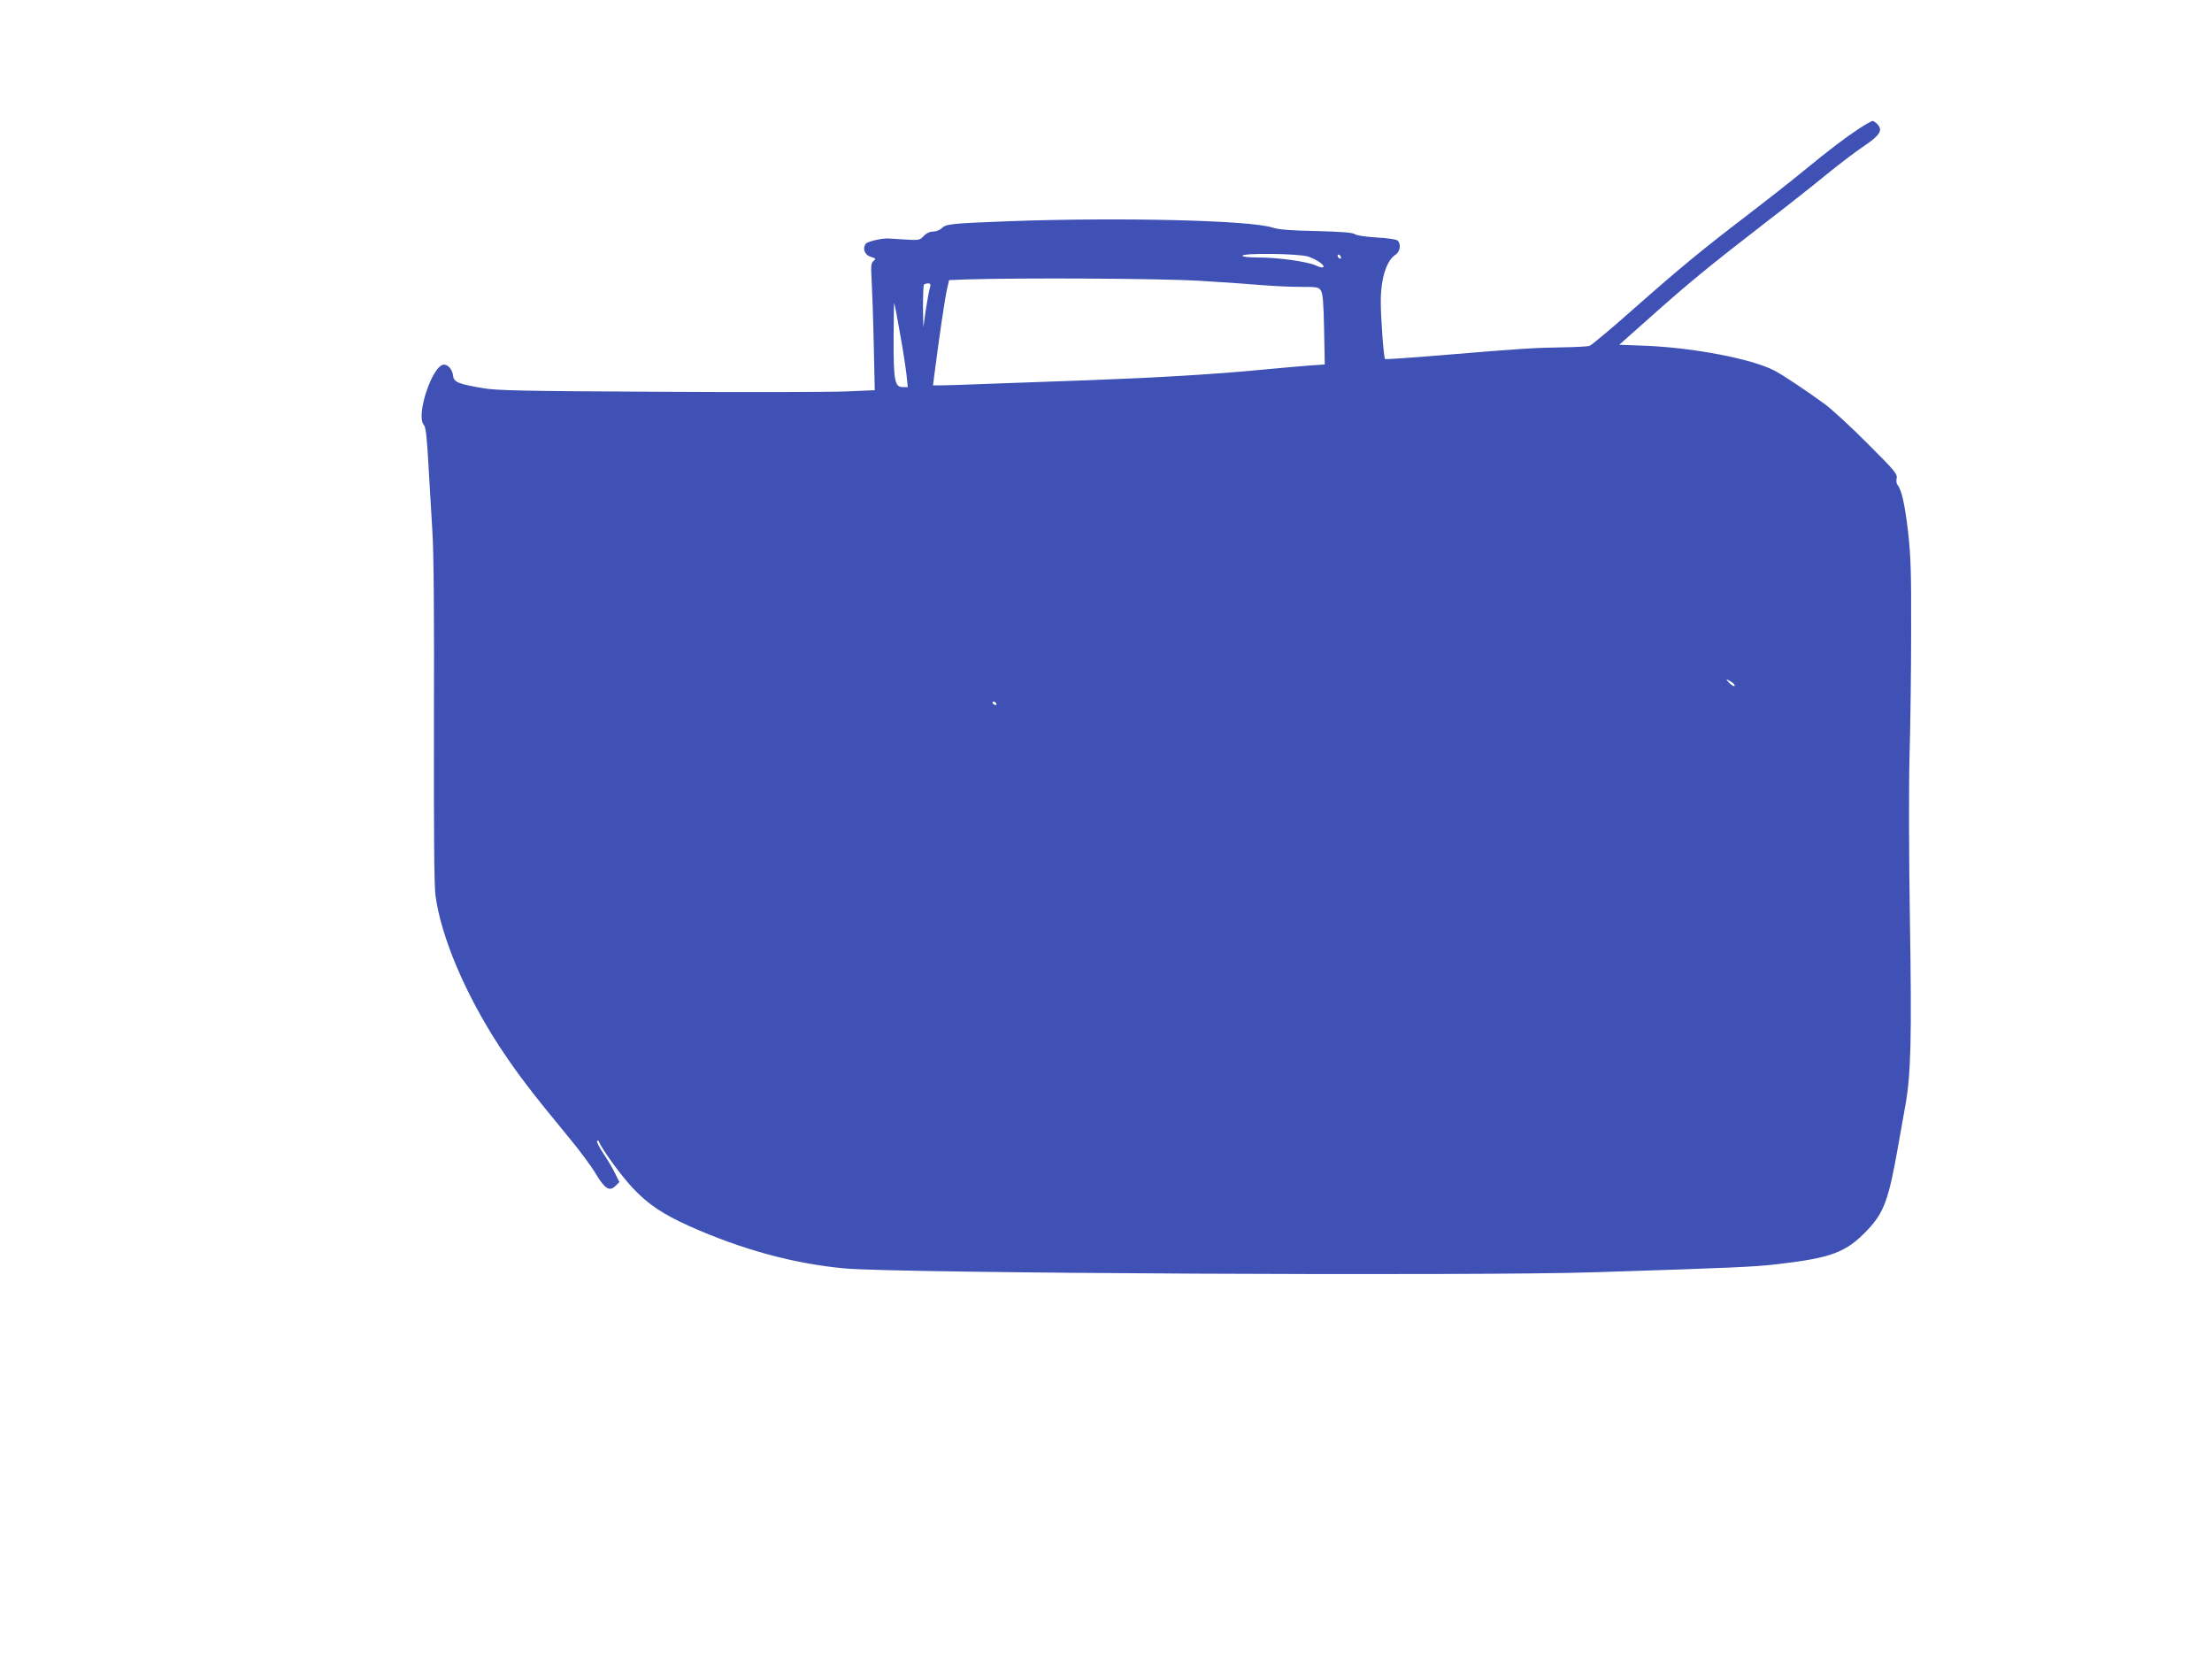 <?xml version="1.0" standalone="no"?>
<!DOCTYPE svg PUBLIC "-//W3C//DTD SVG 20010904//EN"
 "http://www.w3.org/TR/2001/REC-SVG-20010904/DTD/svg10.dtd">
<svg version="1.0" xmlns="http://www.w3.org/2000/svg"
 width="1280pt" height="960pt" viewBox="0 0 1280 960"
 preserveAspectRatio="xMidYMid meet">
<g transform="translate(0,960) scale(0.1,-0.1)"
fill="#3f51b5" stroke="none">
<path d="M10758 8856 c-86 -57 -161 -114 -323 -246 -71 -59 -218 -174 -325
-256 -262 -200 -388 -304 -661 -545 -126 -112 -240 -207 -252 -211 -12 -3 -83
-7 -157 -8 -154 -2 -238 -7 -693 -45 -180 -15 -330 -25 -332 -23 -8 8 -25 237
-25 333 0 133 33 237 85 271 28 18 34 64 11 83 -7 6 -62 14 -122 17 -65 4
-115 12 -124 19 -11 9 -74 14 -220 18 -153 3 -218 8 -256 20 -131 43 -887 60
-1524 37 -340 -13 -366 -16 -391 -41 -10 -10 -33 -19 -49 -19 -20 0 -39 -9
-55 -26 -23 -24 -27 -25 -107 -20 -46 3 -90 5 -98 6 -37 2 -123 -18 -131 -31
-19 -29 -6 -63 29 -75 30 -9 32 -12 17 -24 -15 -12 -16 -28 -11 -115 3 -55 9
-220 12 -366 l6 -267 -166 -7 c-92 -4 -582 -5 -1089 -2 -781 4 -936 7 -1013
21 -142 24 -168 35 -172 71 -4 36 -28 65 -53 65 -66 0 -164 -293 -117 -348 12
-13 18 -68 27 -227 7 -115 17 -291 23 -390 8 -119 11 -492 9 -1102 -1 -631 1
-948 9 -1005 32 -240 174 -574 373 -878 99 -150 179 -256 401 -525 59 -71 129
-165 154 -208 53 -88 80 -104 115 -68 l21 21 -23 47 c-13 27 -43 79 -68 116
-25 37 -42 71 -38 75 4 4 10 1 12 -6 14 -40 132 -201 194 -266 89 -95 175
-152 328 -221 302 -135 604 -218 901 -245 305 -28 3641 -45 4340 -22 782 25
928 31 1057 47 311 36 396 68 517 195 98 103 125 175 181 495 15 83 33 184 40
225 33 180 38 396 27 1070 -6 390 -7 780 -2 965 5 171 9 492 9 715 1 340 -2
432 -18 575 -19 159 -37 241 -62 271 -5 7 -7 23 -4 37 6 23 -12 45 -167 199
-95 96 -207 199 -248 229 -105 77 -247 172 -295 196 -131 67 -462 130 -737
142 l-158 6 188 167 c214 191 334 289 652 535 124 95 286 223 360 284 74 60
172 135 218 165 90 61 108 90 77 124 -10 11 -23 20 -29 20 -6 0 -41 -20 -78
-44z m-3187 -741 c51 -18 97 -50 86 -61 -4 -4 -23 0 -43 10 -48 22 -215 46
-331 46 -55 0 -93 4 -93 10 0 17 329 13 381 -5z m189 -6 c0 -6 -4 -7 -10 -4
-5 3 -10 11 -10 16 0 6 5 7 10 4 6 -3 10 -11 10 -16z m-815 -134 c138 -8 300
-20 360 -25 61 -5 158 -10 217 -10 101 0 108 -1 122 -22 11 -18 15 -72 18
-225 l4 -202 -86 -6 c-47 -3 -175 -15 -285 -25 -255 -25 -610 -46 -990 -60
-165 -6 -417 -15 -559 -20 -143 -6 -279 -10 -303 -10 l-44 0 6 48 c32 249 61
444 75 509 l12 52 96 4 c319 10 1128 6 1357 -8z m-1566 -49 c-5 -18 -15 -76
-23 -127 l-13 -94 -2 121 c0 66 2 124 6 127 3 4 14 7 24 7 15 0 16 -5 8 -34z
m-170 -261 c17 -93 33 -200 37 -237 l7 -68 -30 0 c-46 0 -53 41 -52 286 0 115
2 205 4 199 2 -5 18 -86 34 -180z m4826 -2025 c12 -19 -12 -10 -31 11 -19 22
-19 22 3 10 12 -6 25 -16 28 -21z m-4270 -110 c3 -5 2 -10 -4 -10 -5 0 -13 5
-16 10 -3 6 -2 10 4 10 5 0 13 -4 16 -10z"/>
</g>
</svg>
